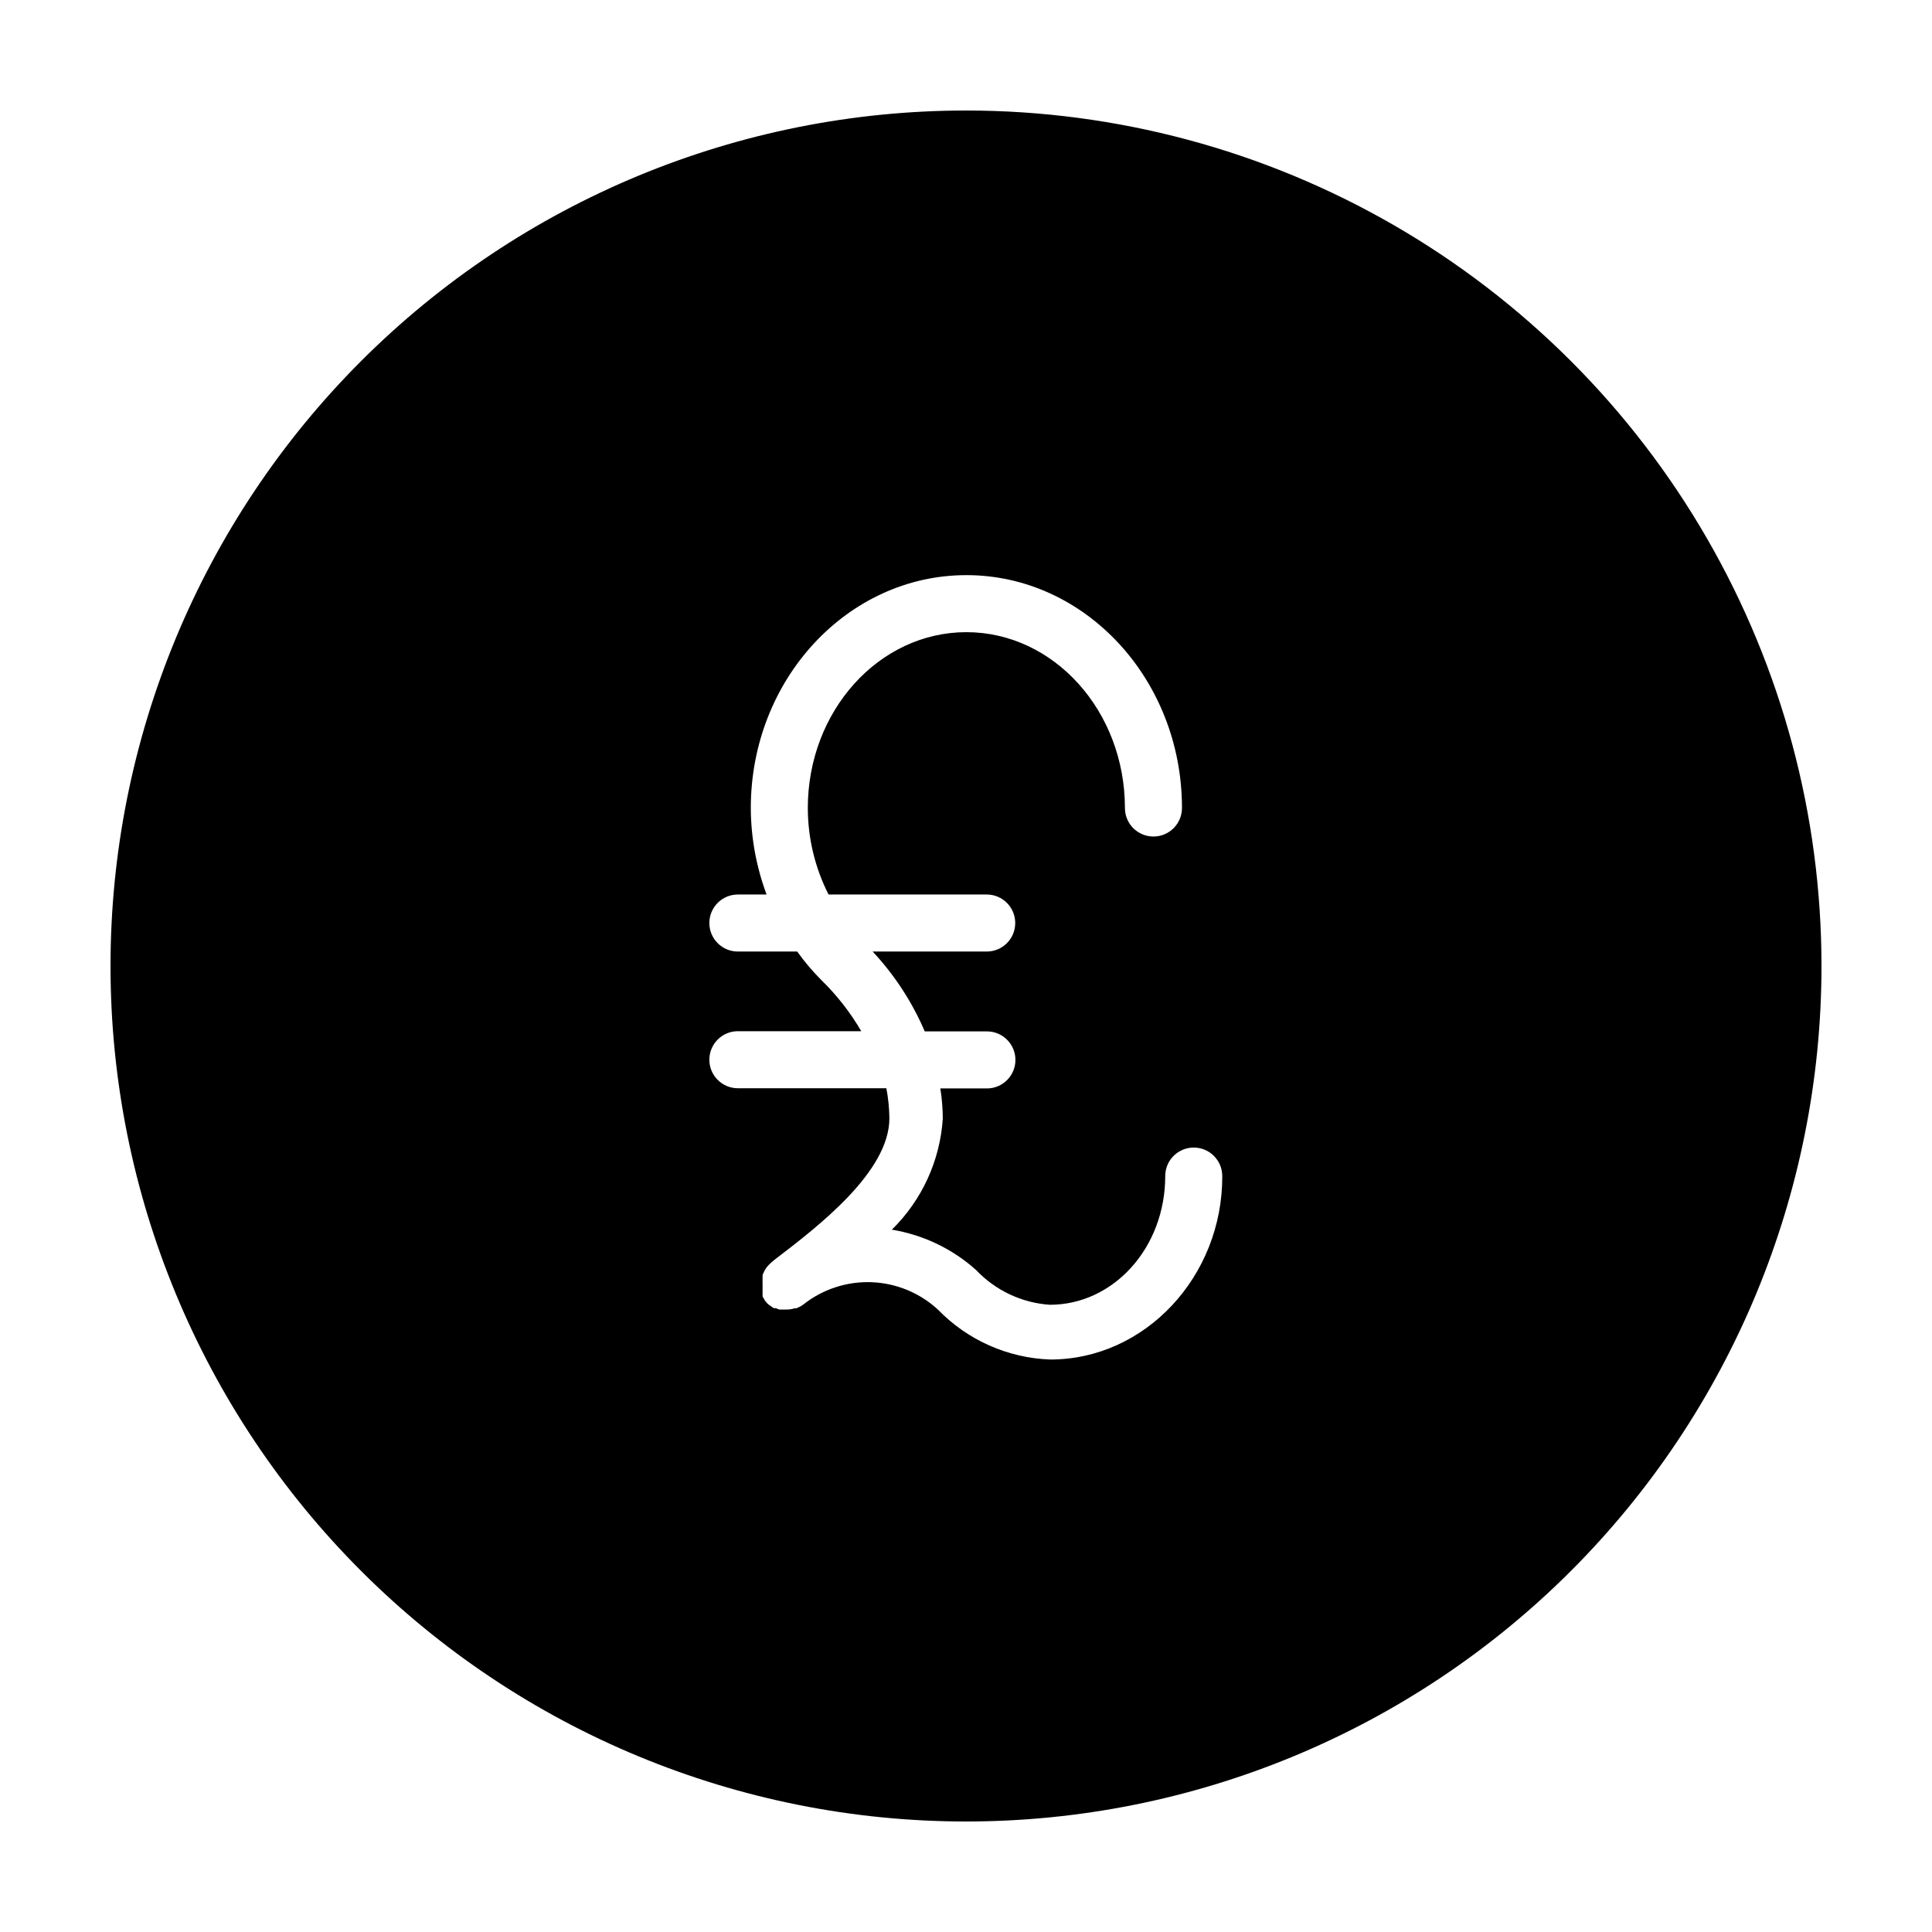 <?xml version="1.0" encoding="UTF-8"?>
<!-- Uploaded to: ICON Repo, www.iconrepo.com, Generator: ICON Repo Mixer Tools -->
<svg fill="#000000" width="800px" height="800px" version="1.1" viewBox="144 144 512 512" xmlns="http://www.w3.org/2000/svg">
 <path d="m400 173.29c-60.129 0-117.8 23.887-160.31 66.402s-66.402 100.18-66.402 160.31c0 60.125 23.887 117.79 66.402 160.31 42.516 42.52 100.18 66.402 160.31 66.402 60.125 0 117.79-23.883 160.31-66.402 42.52-42.516 66.402-100.18 66.402-160.31 0-39.797-10.473-78.895-30.371-113.36-19.898-34.465-48.52-63.086-82.984-82.984-34.465-19.895-73.559-30.371-113.36-30.371zm22.32 331-0.004-0.004c-11.238-0.398-21.891-5.129-29.723-13.199-4.812-4.453-11.059-7.039-17.609-7.289-6.551-0.246-12.977 1.855-18.113 5.93-0.586 0.426-1.23 0.762-1.914 1.008l-0.301-0.051c-0.68 0.242-1.395 0.359-2.117 0.352h-0.453c-0.352 0.027-0.707 0.027-1.059 0h-0.555l-0.855-0.352h-0.504c-0.324-0.164-0.629-0.367-0.906-0.605l-0.453-0.301c-0.352-0.27-0.66-0.59-0.906-0.957-0.148-0.164-0.266-0.352-0.355-0.555-0.152-0.223-0.285-0.461-0.402-0.703v-0.656c-0.02-0.254-0.02-0.504 0-0.758-0.023-0.215-0.023-0.438 0-0.652v-0.754-0.707c-0.023-0.254-0.023-0.504 0-0.758-0.023-0.234-0.023-0.469 0-0.703v-0.707l0.602-1.312 0.004 0.004c0.152-0.191 0.285-0.395 0.402-0.605l0.504-0.605c0.156-0.18 0.324-0.348 0.504-0.504l0.555-0.504 0.805-0.656c11.285-8.613 30.23-23.125 30.23-37.332v0.004c-0.035-2.672-0.305-5.336-0.805-7.961h-39.348c-4.176 0-7.559-3.383-7.559-7.559 0-4.172 3.383-7.559 7.559-7.559h32.695c-2.894-4.977-6.453-9.535-10.578-13.551-2.336-2.34-4.477-4.867-6.398-7.559h-15.719c-4.176 0-7.559-3.383-7.559-7.555 0-4.176 3.383-7.559 7.559-7.559h7.609-0.004c-2.734-7.336-4.148-15.094-4.18-22.922 0-34.059 25.645-61.715 57.133-61.715 31.488 0 57.133 27.66 57.133 61.715h-0.004c0 4.172-3.383 7.555-7.555 7.555-4.176 0-7.559-3.383-7.559-7.555 0-25.695-18.844-46.602-42.02-46.602-23.176 0-42.02 20.906-42.02 46.602h0.004c0.004 7.965 1.887 15.82 5.492 22.922h41.918-0.004c4.176 0 7.559 3.383 7.559 7.559 0 4.172-3.383 7.555-7.559 7.555h-30.23 0.004c5.793 6.199 10.465 13.359 13.805 21.16h16.473c4.176 0 7.559 3.387 7.559 7.559s-3.383 7.559-7.559 7.559h-12.344c0.422 2.633 0.641 5.293 0.656 7.957-0.715 11.152-5.523 21.648-13.5 29.473 8.305 1.363 16.047 5.07 22.316 10.684 5.125 5.422 12.105 8.711 19.547 9.219 16.879 0 30.582-15.113 30.582-34.109 0-4.172 3.383-7.555 7.559-7.555 4.172 0 7.555 3.383 7.555 7.555 0.102 26.551-20.402 48.617-45.594 48.617z"/>
</svg>